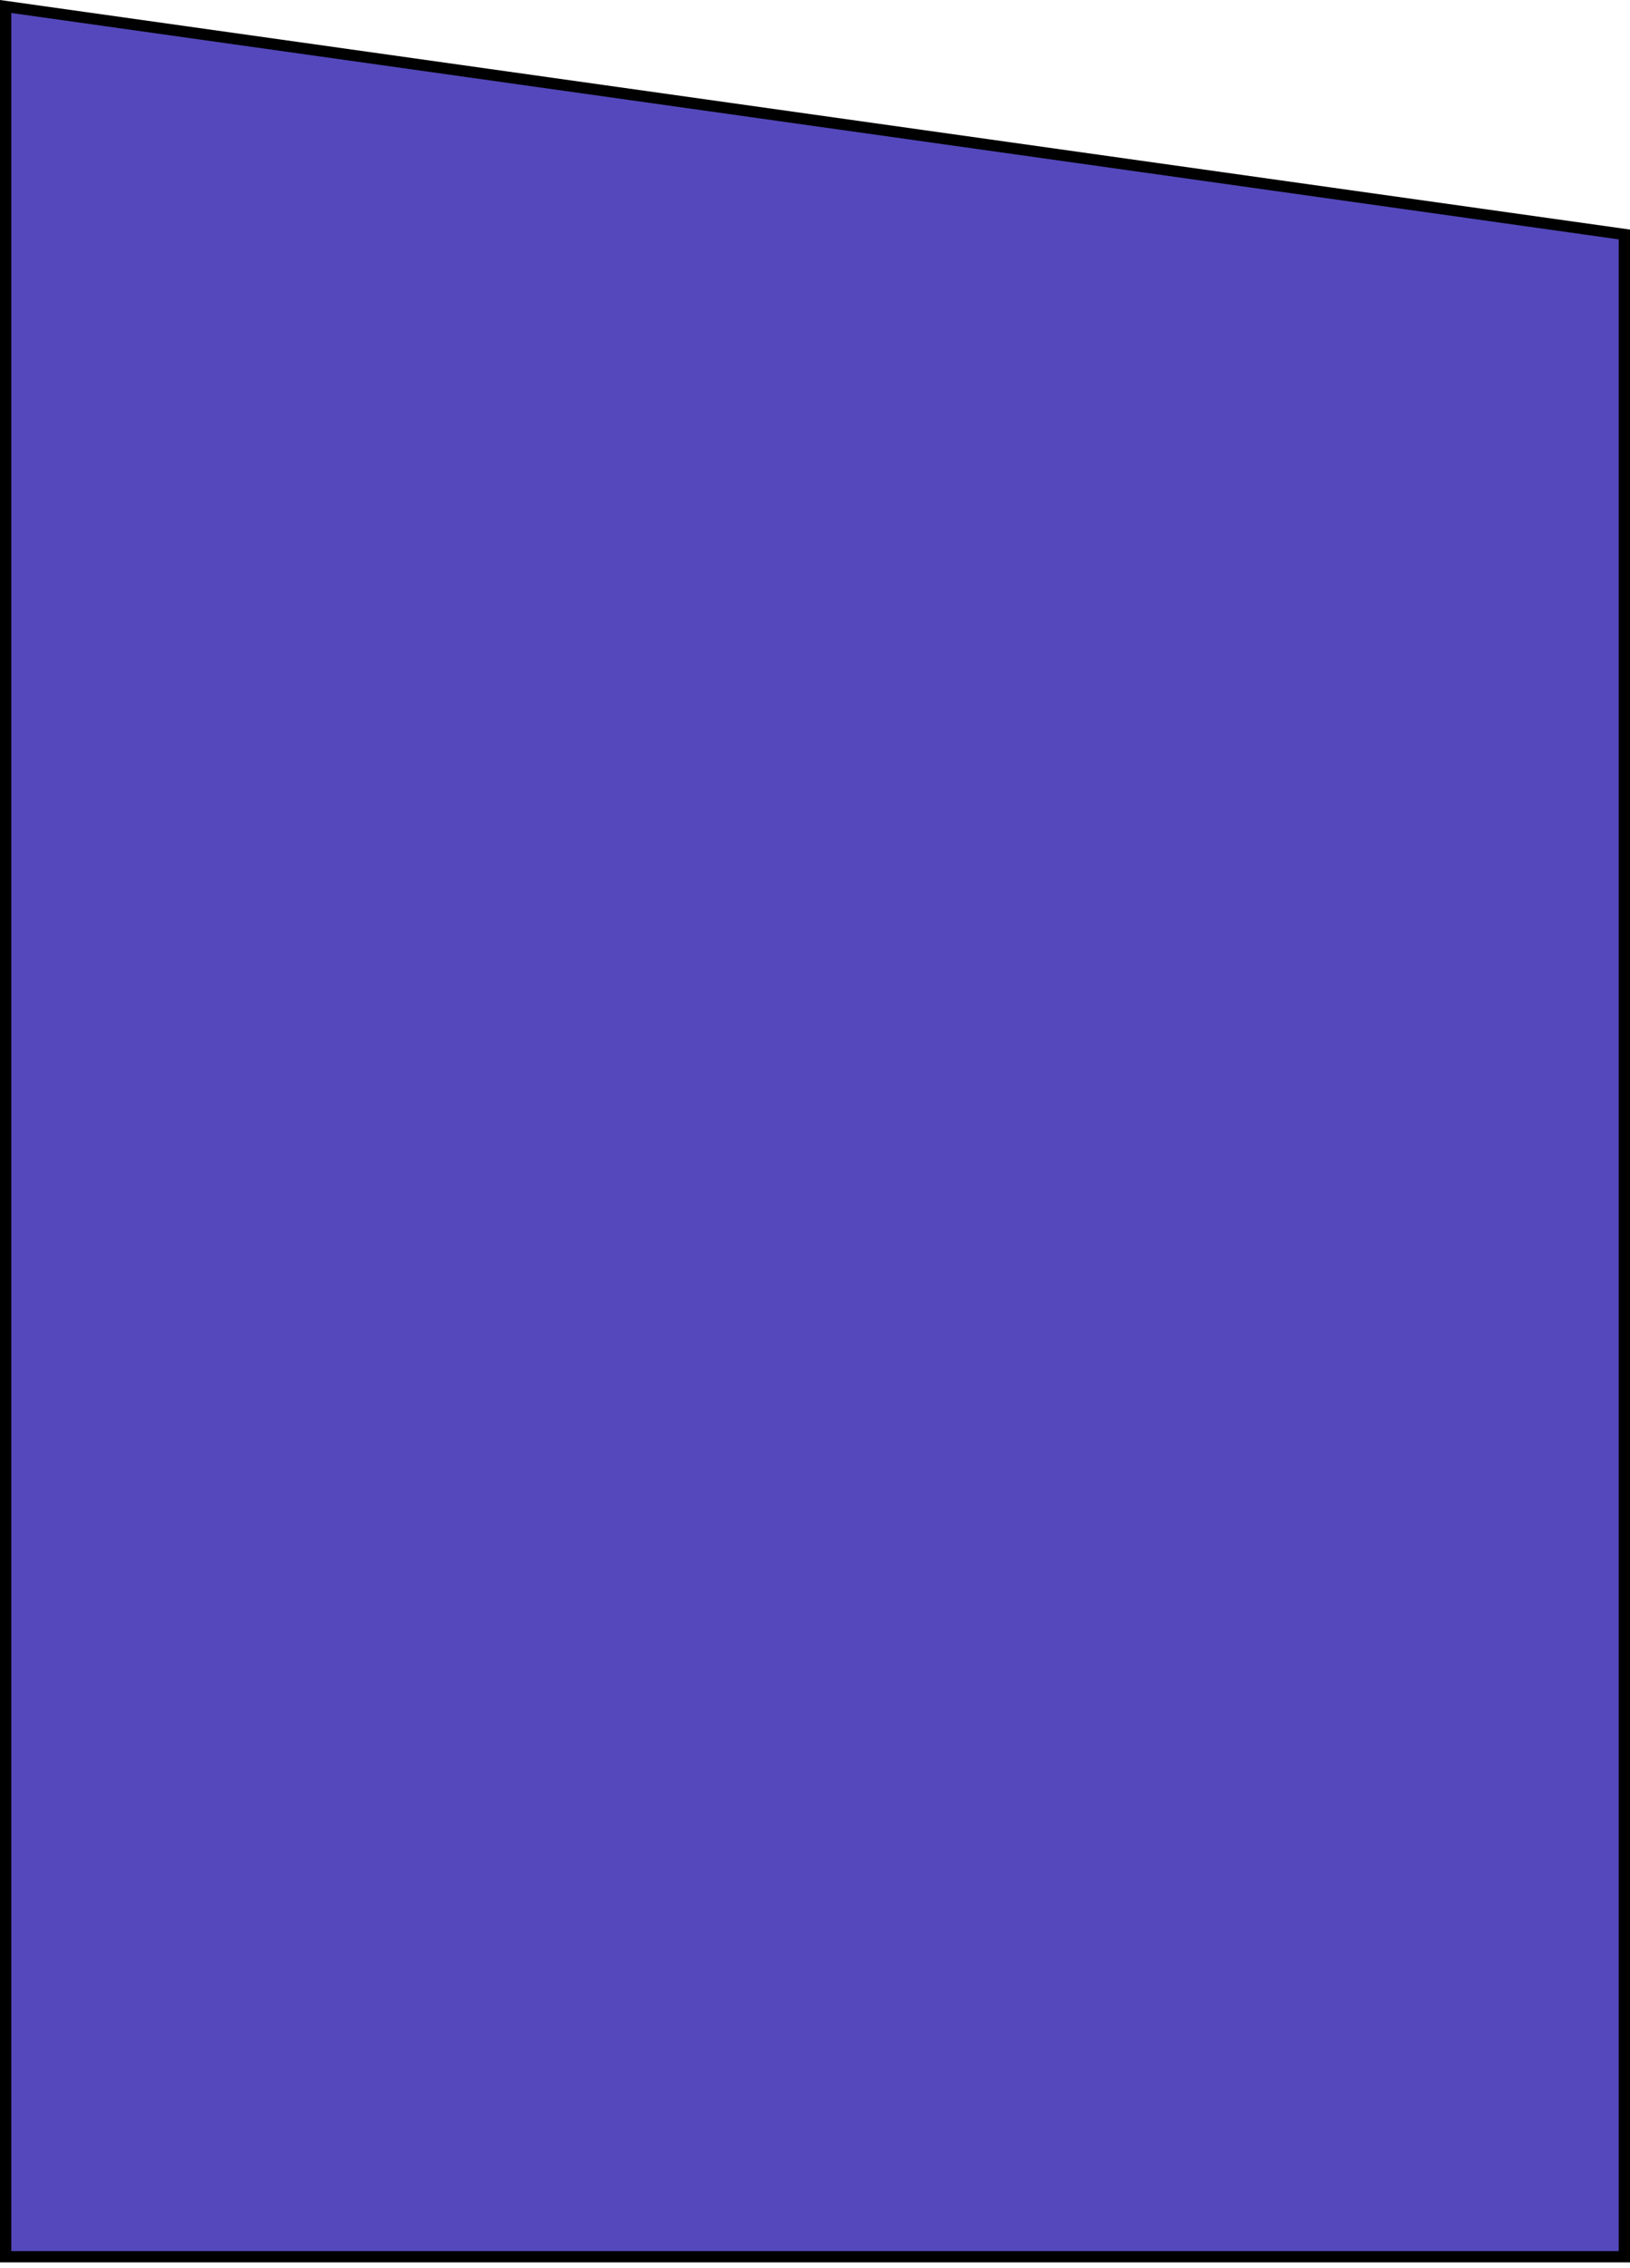 <?xml version="1.0" encoding="UTF-8"?> <svg xmlns="http://www.w3.org/2000/svg" width="289" height="402" viewBox="0 0 289 402" fill="none"><g clip-path="url(#clip0_3747_8)"><path d="M288 41.565V400.062H1V1.15L288 41.565Z" fill="#5448BC" stroke="black" stroke-width="2"></path></g><defs><clipPath id="clip0_3747_8"><rect width="289" height="401.061" fill="white"></rect></clipPath></defs></svg> 